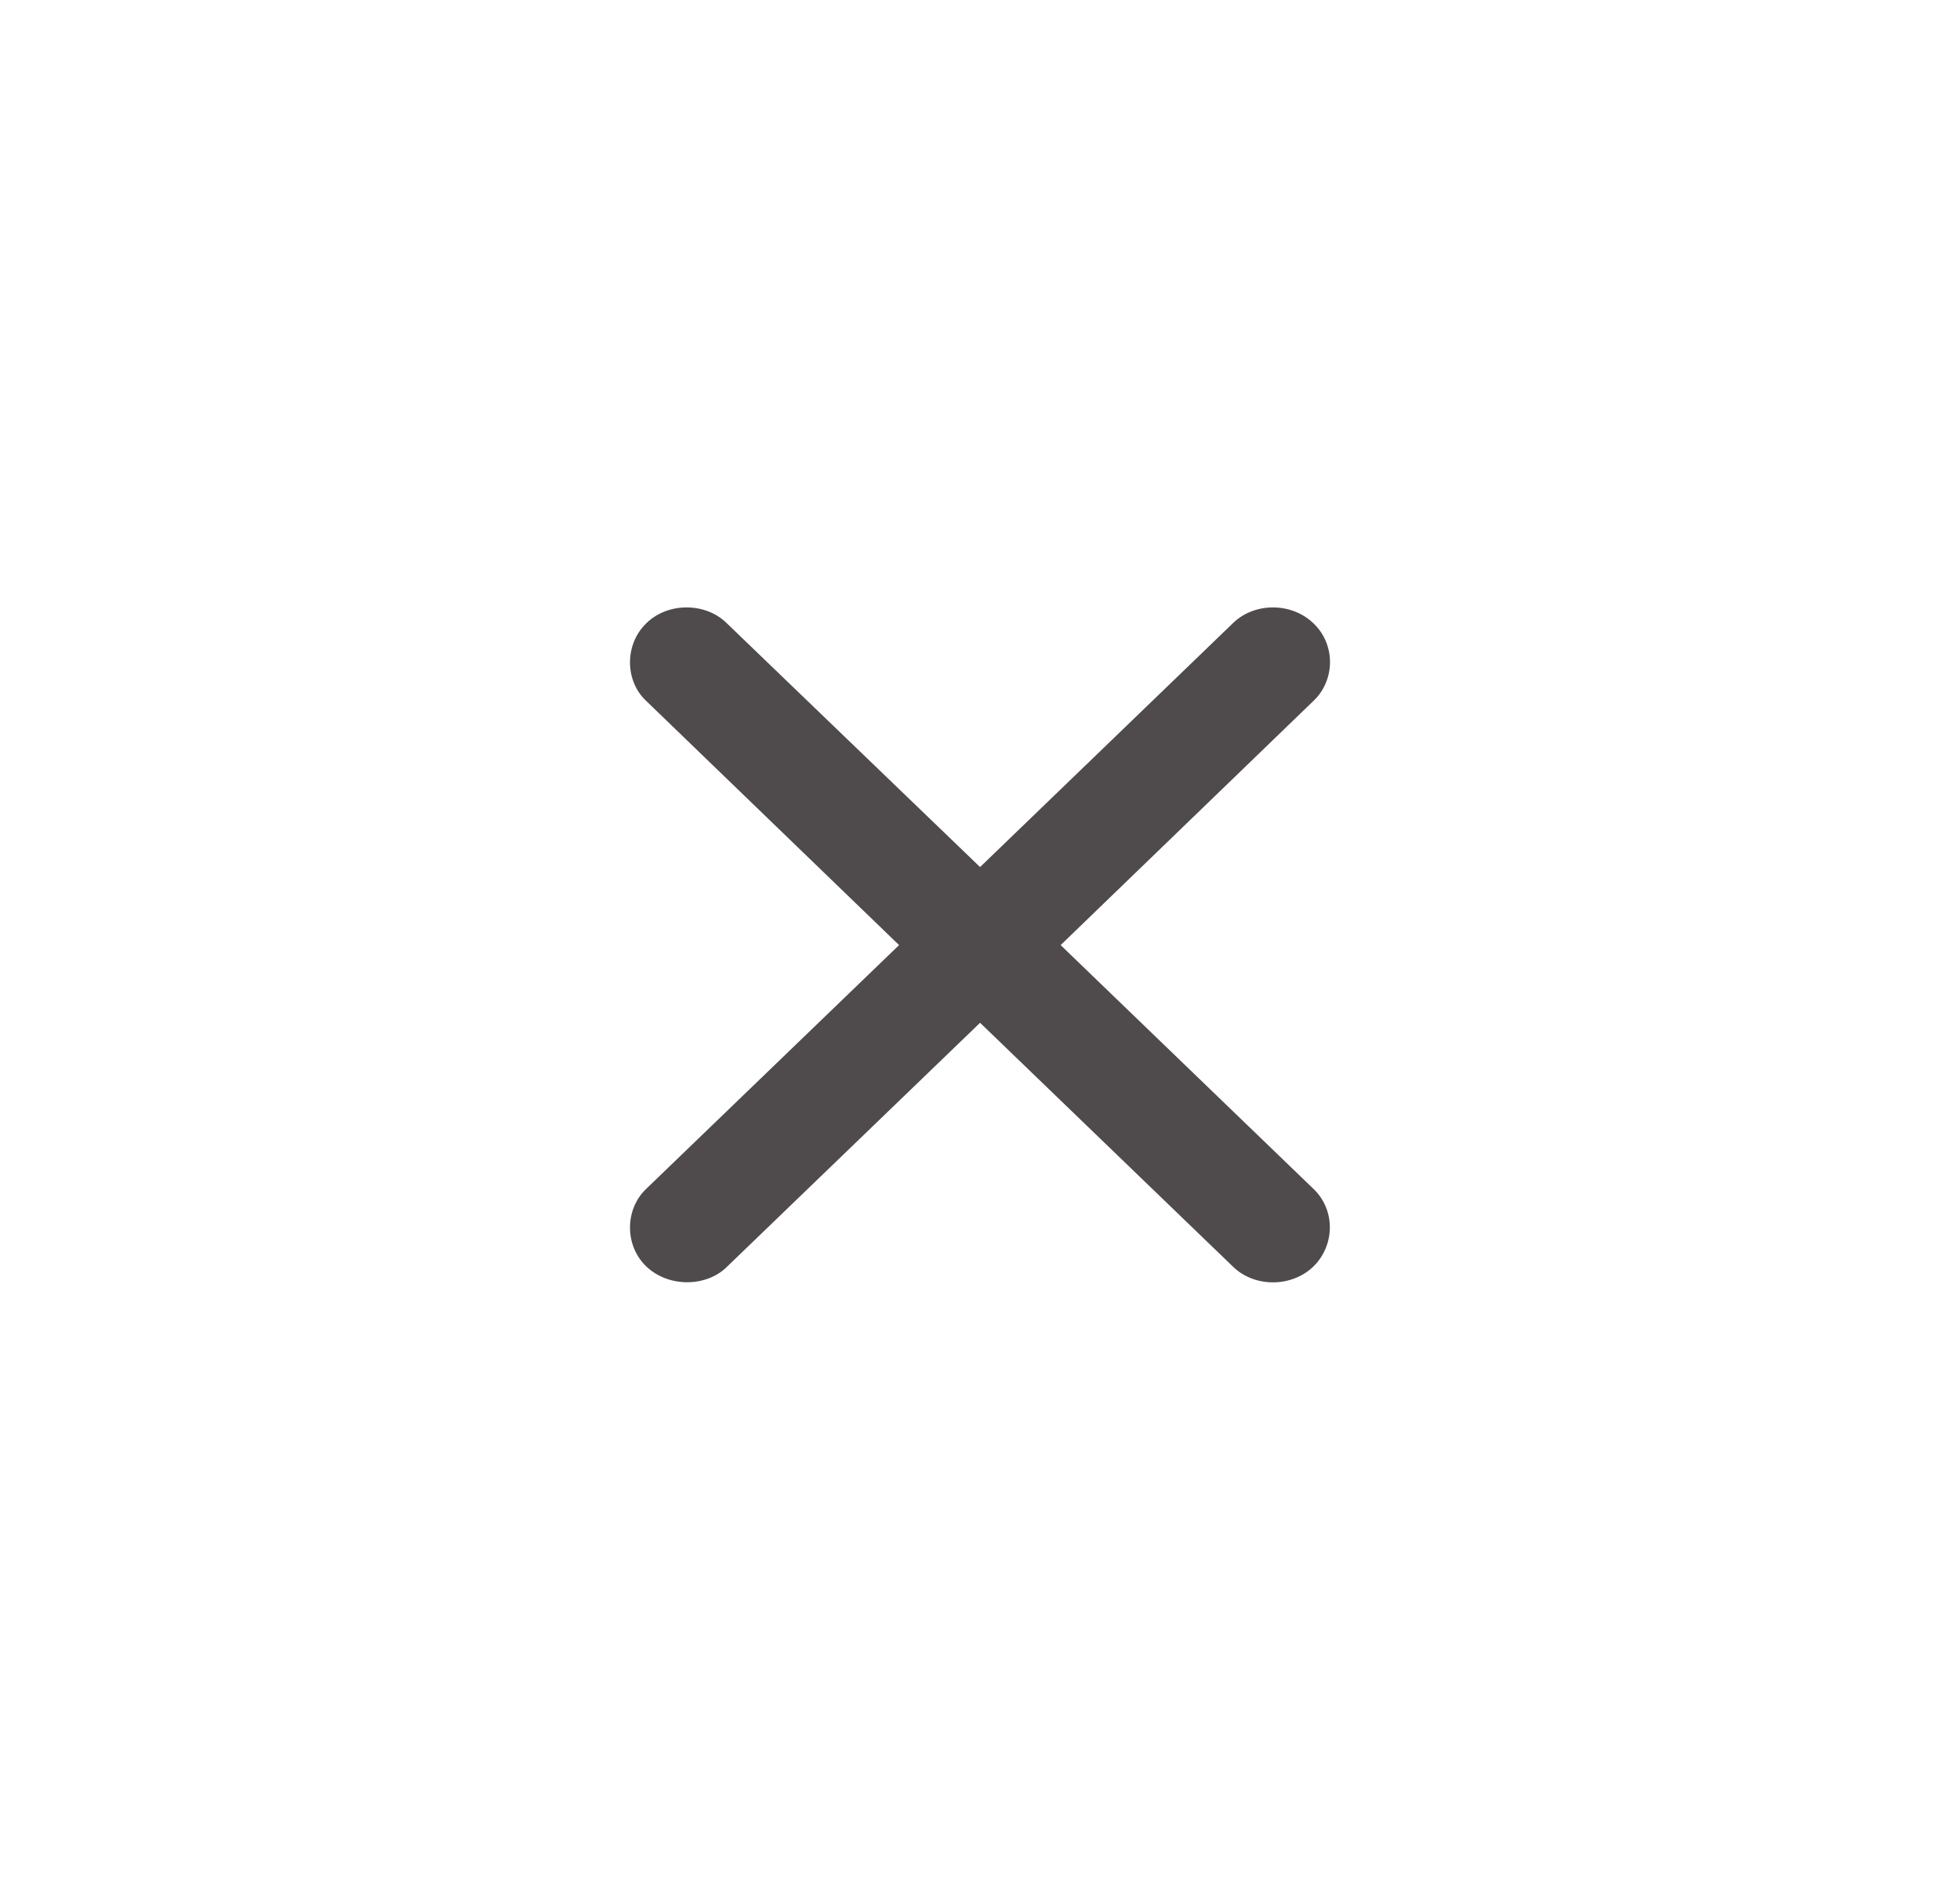 <svg width="28" height="27" viewBox="0 0 28 27" fill="none" xmlns="http://www.w3.org/2000/svg">
<g filter="url(#filter0_b_2215_78243)">
<path d="M9.226 16.991C8.927 17.28 8.92 17.794 9.233 18.095C9.551 18.396 10.083 18.39 10.377 18.107L14.001 14.613L17.618 18.101C17.924 18.396 18.451 18.396 18.763 18.095C19.075 17.788 19.075 17.287 18.769 16.991L15.152 13.503L18.769 10.009C19.075 9.714 19.081 9.206 18.763 8.905C18.451 8.604 17.924 8.604 17.618 8.899L14.001 12.388L10.377 8.899C10.083 8.61 9.545 8.598 9.233 8.905C8.92 9.206 8.927 9.726 9.226 10.009L12.844 13.503L9.226 16.991Z" fill="#231F20" fill-opacity="0.8"/>
</g>
<defs>
<filter id="filter0_b_2215_78243" x="-54.366" y="-54.366" width="136.731" height="135.731" filterUnits="userSpaceOnUse" color-interpolation-filters="sRGB">
<feFlood flood-opacity="0" result="BackgroundImageFix"/>
<feGaussianBlur in="BackgroundImageFix" stdDeviation="27.183"/>
<feComposite in2="SourceAlpha" operator="in" result="effect1_backgroundBlur_2215_78243"/>
<feBlend mode="normal" in="SourceGraphic" in2="effect1_backgroundBlur_2215_78243" result="shape"/>
</filter>
</defs>
</svg>
